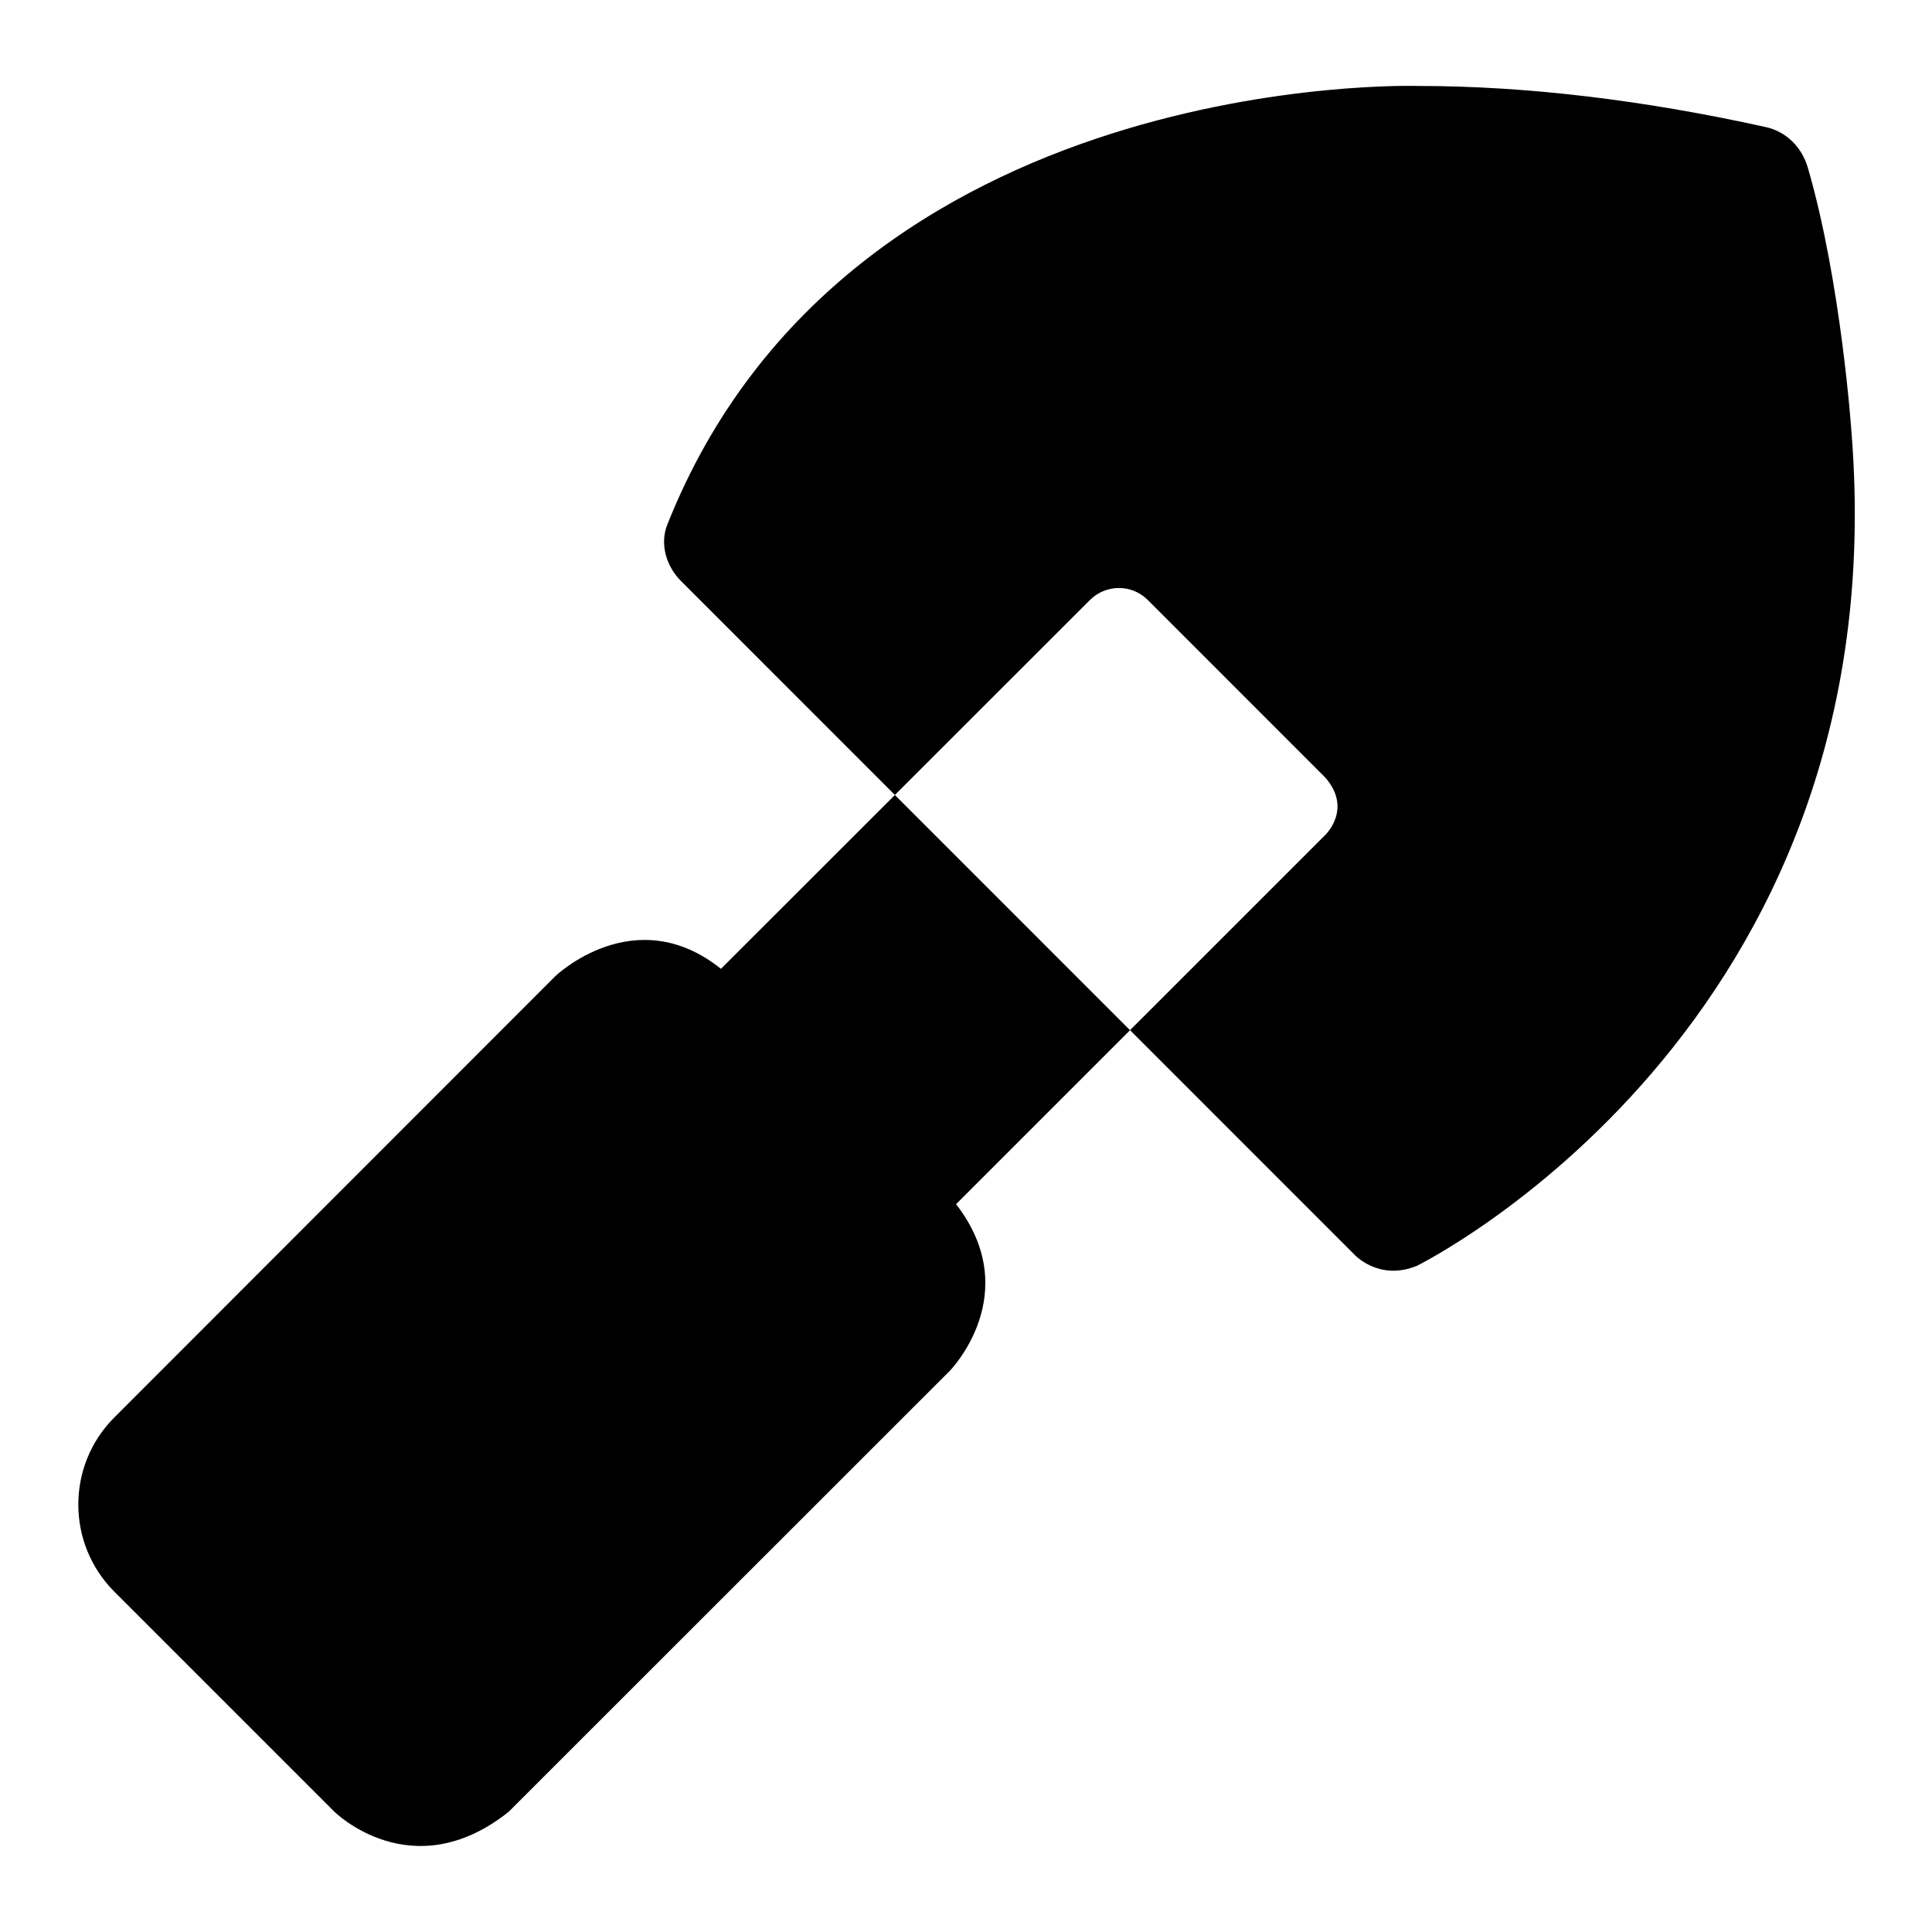 <?xml version="1.0" encoding="UTF-8"?>
<!-- Uploaded to: SVG Repo, www.svgrepo.com, Generator: SVG Repo Mixer Tools -->
<svg fill="#000000" width="800px" height="800px" version="1.1" viewBox="144 144 512 512" xmlns="http://www.w3.org/2000/svg">
 <path d="m519.44 479.48c-10.086 4.094-16.52-3.012-16.52-3.012l-59.453-59.465 51.699-51.691s7.391-6.918 0-15.301l-47.004-47.016c-4.223-4.223-11.078-4.223-15.301 0l-51.711 51.68-56.688-56.707c-3.906-3.906-5.656-9.801-3.621-14.938 48.164-121.16 198.97-116.25 198.97-116.25 28.477 0 59.484 3.672 92.172 10.902 5.41 1.191 9.543 5.363 11.09 10.688 8.895 30.434 11.59 70.199 11.59 70.199 12.645 158.15-115.23 220.91-115.23 220.91zm-184.38-78.734c-22.887-18.293-43.906 1.961-43.906 1.961l-116.86 116.93c-12.723 12.73-12.723 33.438 0.004 46.168l58.336 58.336s20.535 20.383 46.16 0.016l116.94-116.9s19.988-20.391 1.633-44.141l46.102-46.102-62.316-62.328z"/>
</svg>